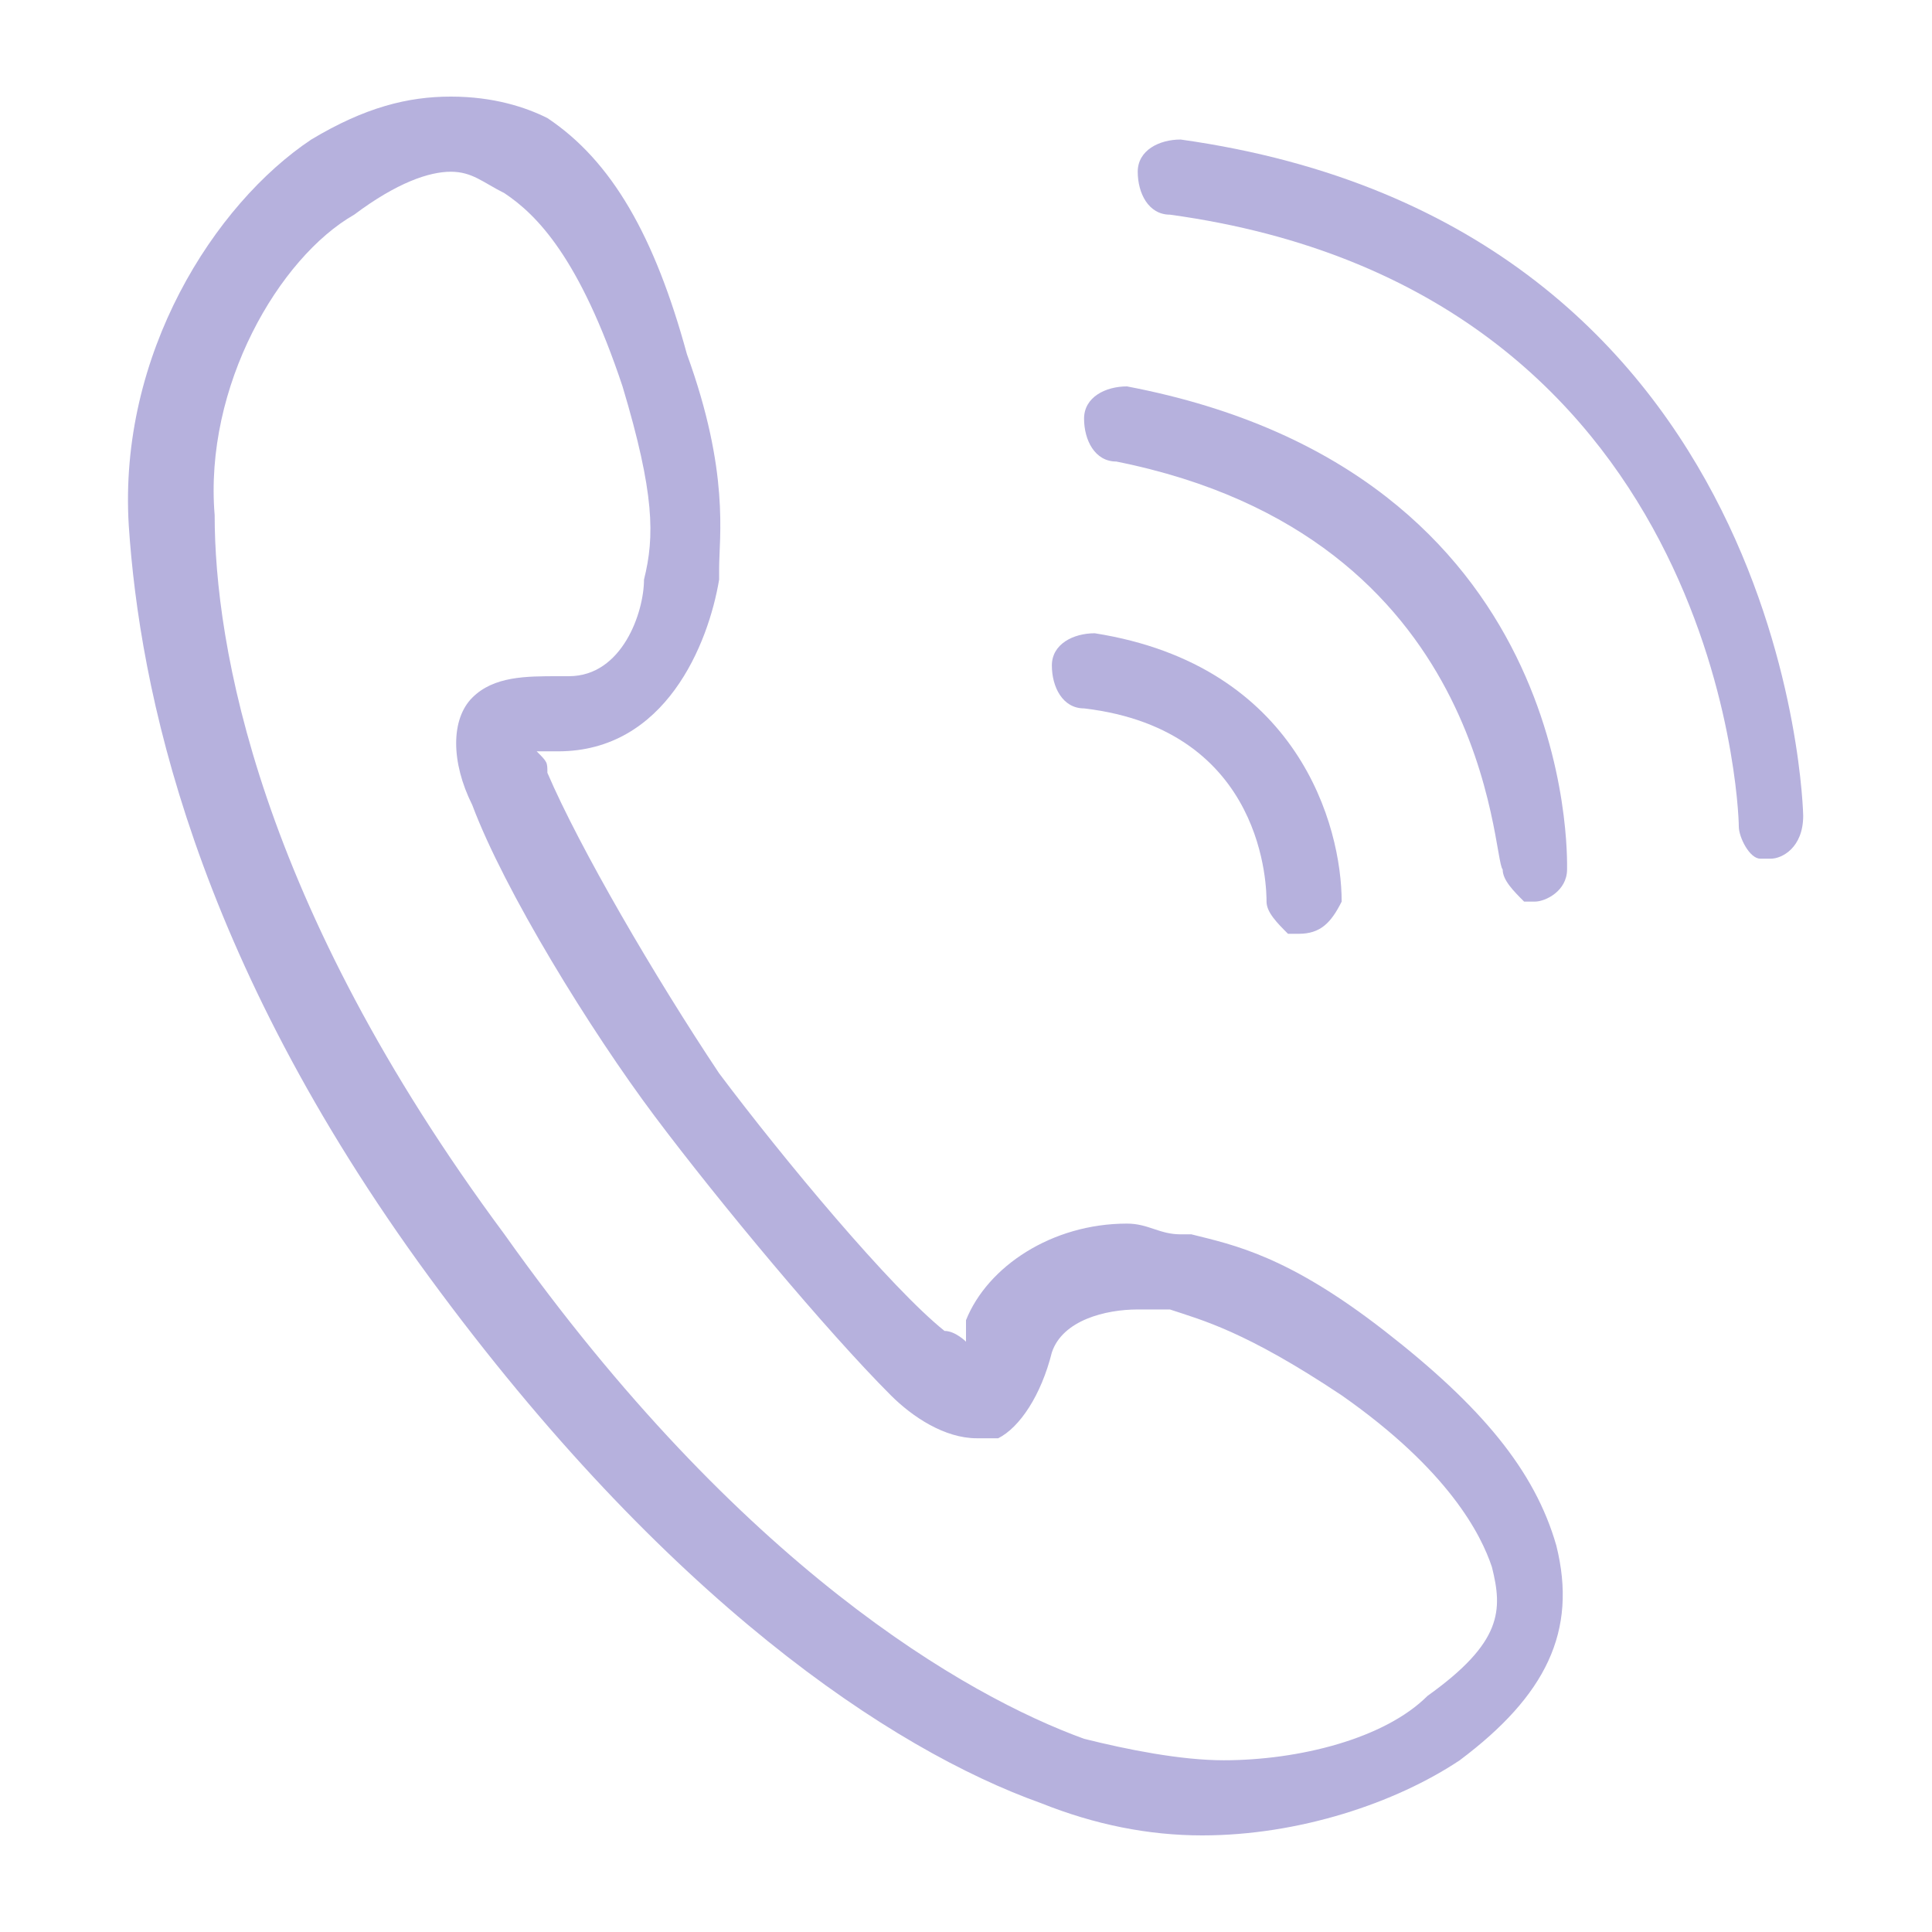 <svg enable-background="new 0 0 18 18" viewBox="0 0 18 18" xmlns="http://www.w3.org/2000/svg"><g fill="#b6b1dd"><path d="m4.2 1.6c.2 0 .3.1.5.2.3.2.7.6 1.1 1.8.3 1 .3 1.4.2 1.8 0 .3-.2.9-.7.9h-.1c-.3 0-.6 0-.8.2s-.2.6 0 1c.3.8 1.1 2.1 1.7 2.9s1.6 2 2.2 2.6c.2.2.5.4.8.4h.2c.2-.1.4-.4.5-.8.1-.3.5-.4.8-.4h.3c.3.1.7.2 1.6.8 1 .7 1.3 1.3 1.4 1.6.1.4.1.7-.6 1.2-.4.4-1.2.6-1.9.6-.4 0-.9-.1-1.3-.2-1.1-.4-3.2-1.6-5.4-4.7-2.3-3.1-2.7-5.5-2.7-6.7-.1-1.2.6-2.4 1.3-2.8.4-.3.7-.4.9-.4m0-.7c-.4 0-.8.1-1.3.4-.9.6-1.8 2-1.7 3.6.1 1.5.6 4 2.8 7s4.3 4.4 5.7 4.9c.5.2 1 .3 1.5.3.9 0 1.8-.3 2.4-.7.8-.6 1.1-1.2.9-2-.2-.7-.7-1.3-1.6-2s-1.4-.8-1.8-.9h-.1c-.2 0-.3-.1-.5-.1-.7 0-1.3.4-1.5.9v.2s-.1-.1-.2-.1c-.5-.4-1.5-1.6-2.1-2.4-.6-.9-1.3-2.1-1.6-2.8 0-.1 0-.1-.1-.2h.1.1c1 0 1.4-1 1.5-1.6v-.1c0-.3.1-.9-.3-2-.3-1.1-.7-1.8-1.3-2.2-.2-.1-.5-.2-.9-.2z"/><path d="m12.1 8.7h-.1c-.1-.1-.2-.2-.2-.3s0-1.6-1.7-1.8c-.2 0-.3-.2-.3-.4s.2-.3.4-.3c1.9.3 2.3 1.8 2.3 2.5-.1.2-.2.3-.4.3z"/><path d="m10.4 4.3c-.2 0-.3-.2-.3-.4s.2-.3.4-.3c4.2.8 4.1 4.4 4.1 4.5 0 .2-.2.3-.3.3h-.1c-.1-.1-.2-.2-.2-.3-.1-.1-.1-3.1-3.6-3.8z"/><path d="m16.5 8h-.1c-.1 0-.2-.2-.2-.3 0-.2-.2-5-5.3-5.7-.2 0-.3-.2-.3-.4s.2-.3.4-.3c5.7.8 5.8 6.3 5.8 6.3 0 .3-.2.4-.3.4z"/></g></svg>